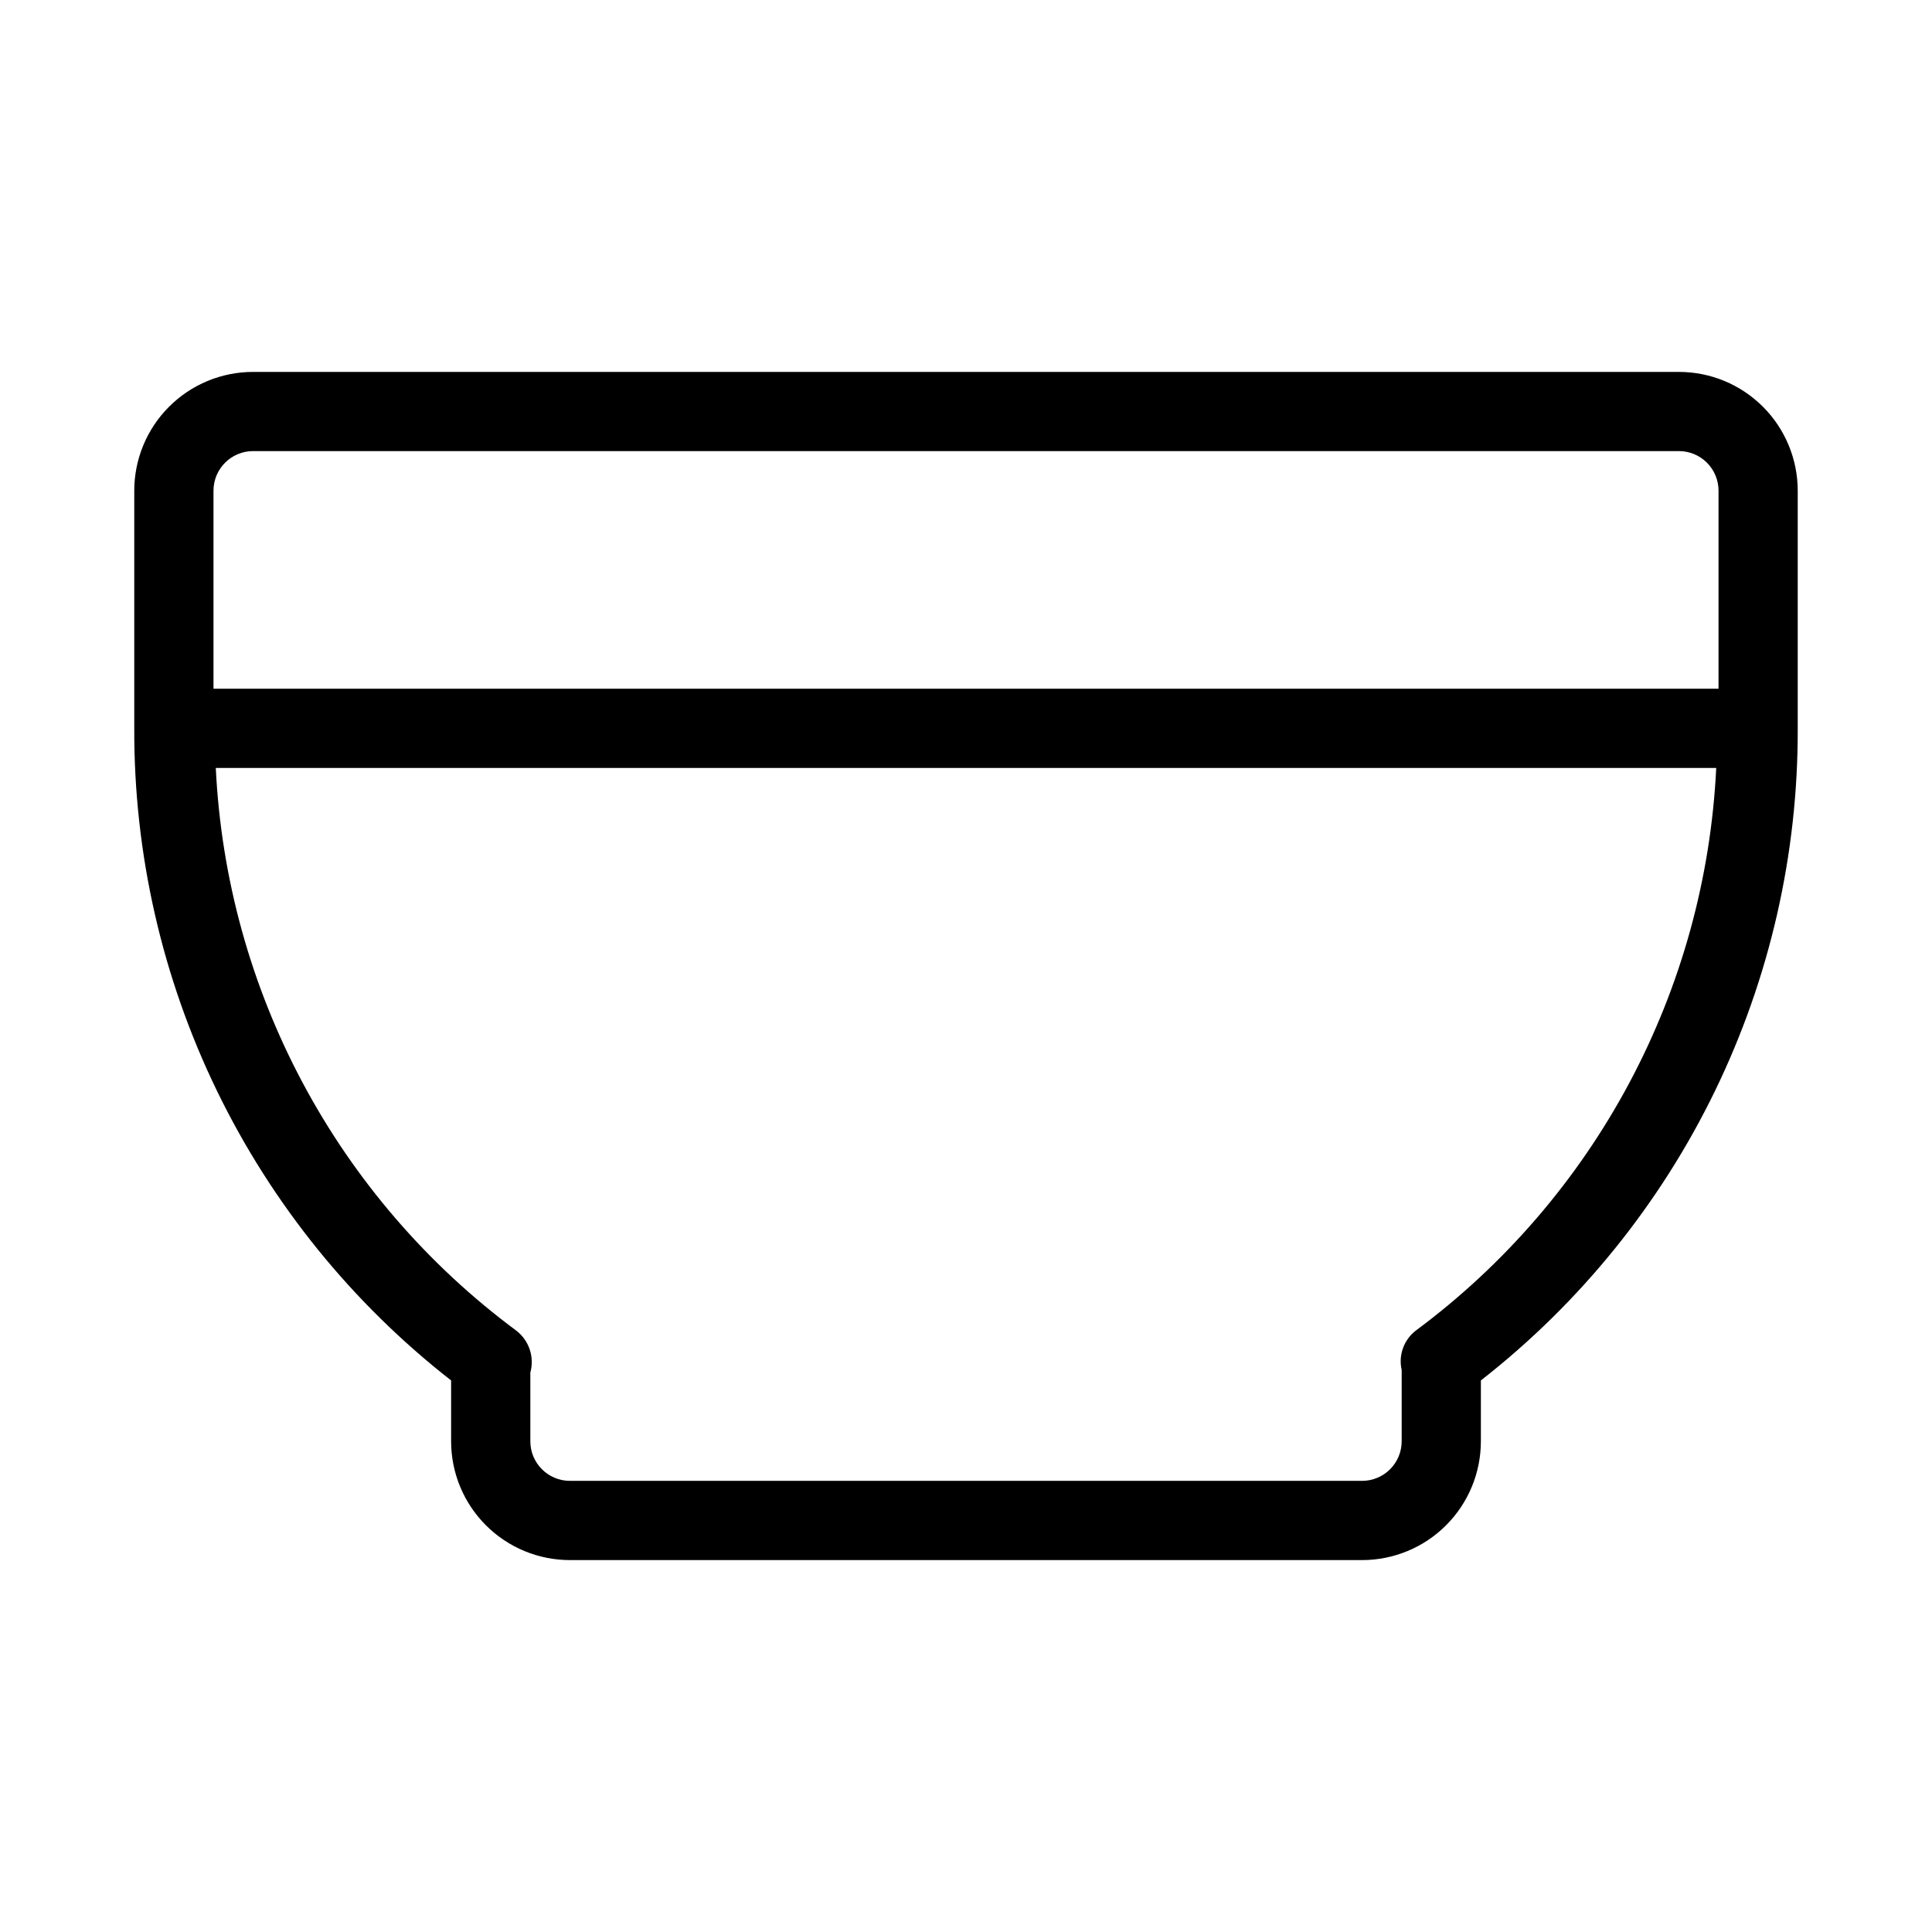 <?xml version="1.0" encoding="UTF-8"?>
<!-- Uploaded to: SVG Repo, www.svgrepo.com, Generator: SVG Repo Mixer Tools -->
<svg fill="#000000" width="800px" height="800px" version="1.1" viewBox="144 144 512 512" xmlns="http://www.w3.org/2000/svg">
 <path d="m588.93 242.56h-377.86c-8.352 0-16.359 3.316-22.266 9.223s-9.223 13.914-9.223 22.266v62.977c-0.109 33.301 7.398 66.184 21.953 96.137 14.555 29.949 35.766 56.176 62.016 76.668v16.121c0 8.352 3.316 16.363 9.223 22.266 5.906 5.906 13.914 9.223 22.266 9.223h209.92c8.352 0 16.363-3.316 22.266-9.223 5.906-5.902 9.223-13.914 9.223-22.266v-16.121c26.25-20.492 47.465-46.719 62.016-76.668 14.555-29.953 22.062-62.836 21.953-96.137v-62.977c0-8.352-3.316-16.359-9.223-22.266-5.902-5.906-13.914-9.223-22.266-9.223zm-69.648 254c-3.231 2.441-4.727 6.551-3.824 10.496v18.891c0 2.785-1.105 5.457-3.074 7.422-1.965 1.969-4.637 3.074-7.422 3.074h-209.92c-5.797 0-10.496-4.699-10.496-10.496v-18.199c1.148-4.16-0.367-8.598-3.82-11.188-23.457-17.414-42.754-39.816-56.508-65.59-13.754-25.773-21.621-54.273-23.031-83.453h397.63c-1.41 29.18-9.273 57.68-23.027 83.453-13.754 25.773-33.055 48.176-56.508 65.59zm80.145-170.04h-398.85v-52.48c0-5.797 4.699-10.496 10.496-10.496h377.86c2.785 0 5.453 1.105 7.422 3.074s3.074 4.637 3.074 7.422z"/>
</svg>